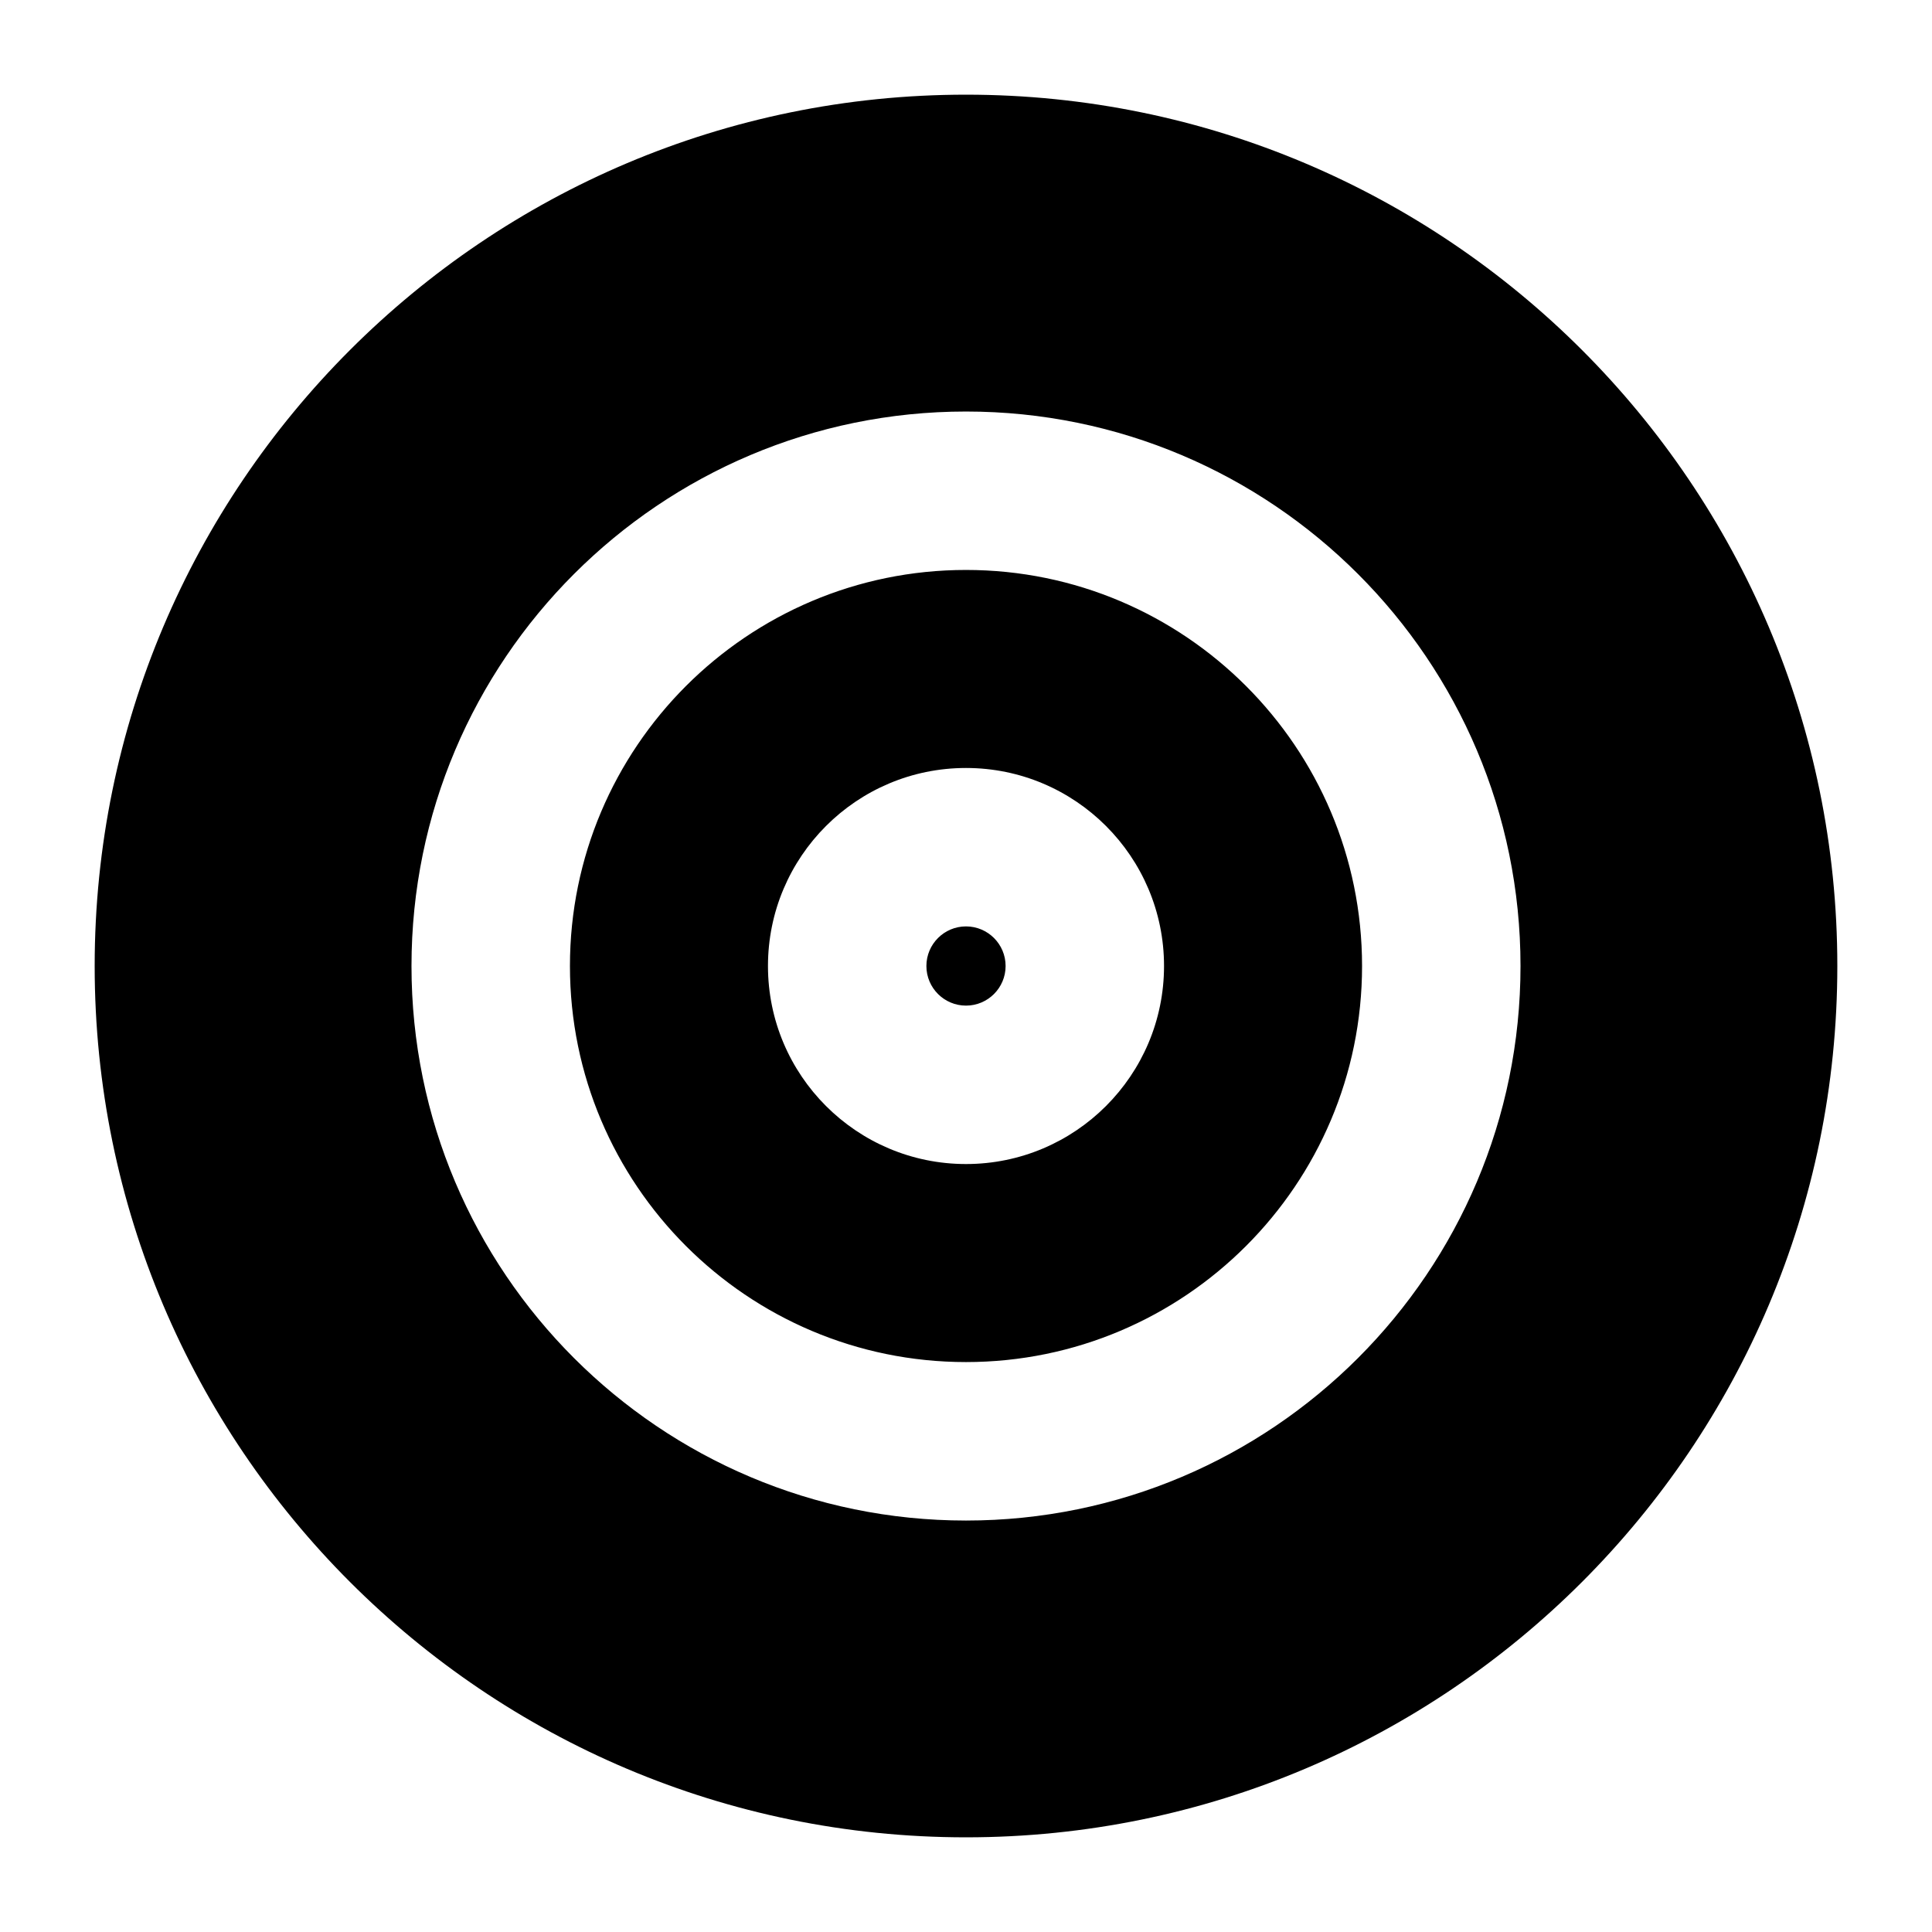 <?xml version="1.0" encoding="UTF-8"?>
<!-- Uploaded to: ICON Repo, www.iconrepo.com, Generator: ICON Repo Mixer Tools -->
<svg fill="#000000" width="800px" height="800px" version="1.1" viewBox="144 144 512 512" xmlns="http://www.w3.org/2000/svg">
 <path d="m400 169.09c-127.44 0-230.91 103.47-230.91 230.91 0 127.44 103.47 230.91 230.91 230.91 127.44 0 230.91-103.47 230.91-230.91 0-127.44-103.47-230.91-230.91-230.91zm0 83.969c-81.094 0-146.95 65.852-146.95 146.95s65.852 146.95 146.95 146.95 146.95-65.852 146.95-146.95-65.852-146.95-146.95-146.95zm0 41.984c57.938 0 104.96 47.023 104.96 104.96s-47.023 104.96-104.96 104.96-104.96-47.023-104.96-104.96 47.023-104.96 104.96-104.96zm0 52.48c-28.969 0-52.48 23.512-52.48 52.48s23.512 52.48 52.48 52.48 52.48-23.512 52.48-52.48-23.512-52.48-52.48-52.48zm0 41.984c5.793 0 10.496 4.703 10.496 10.496s-4.703 10.496-10.496 10.496-10.496-4.703-10.496-10.496 4.703-10.496 10.496-10.496z" fill-rule="evenodd"/>
</svg>